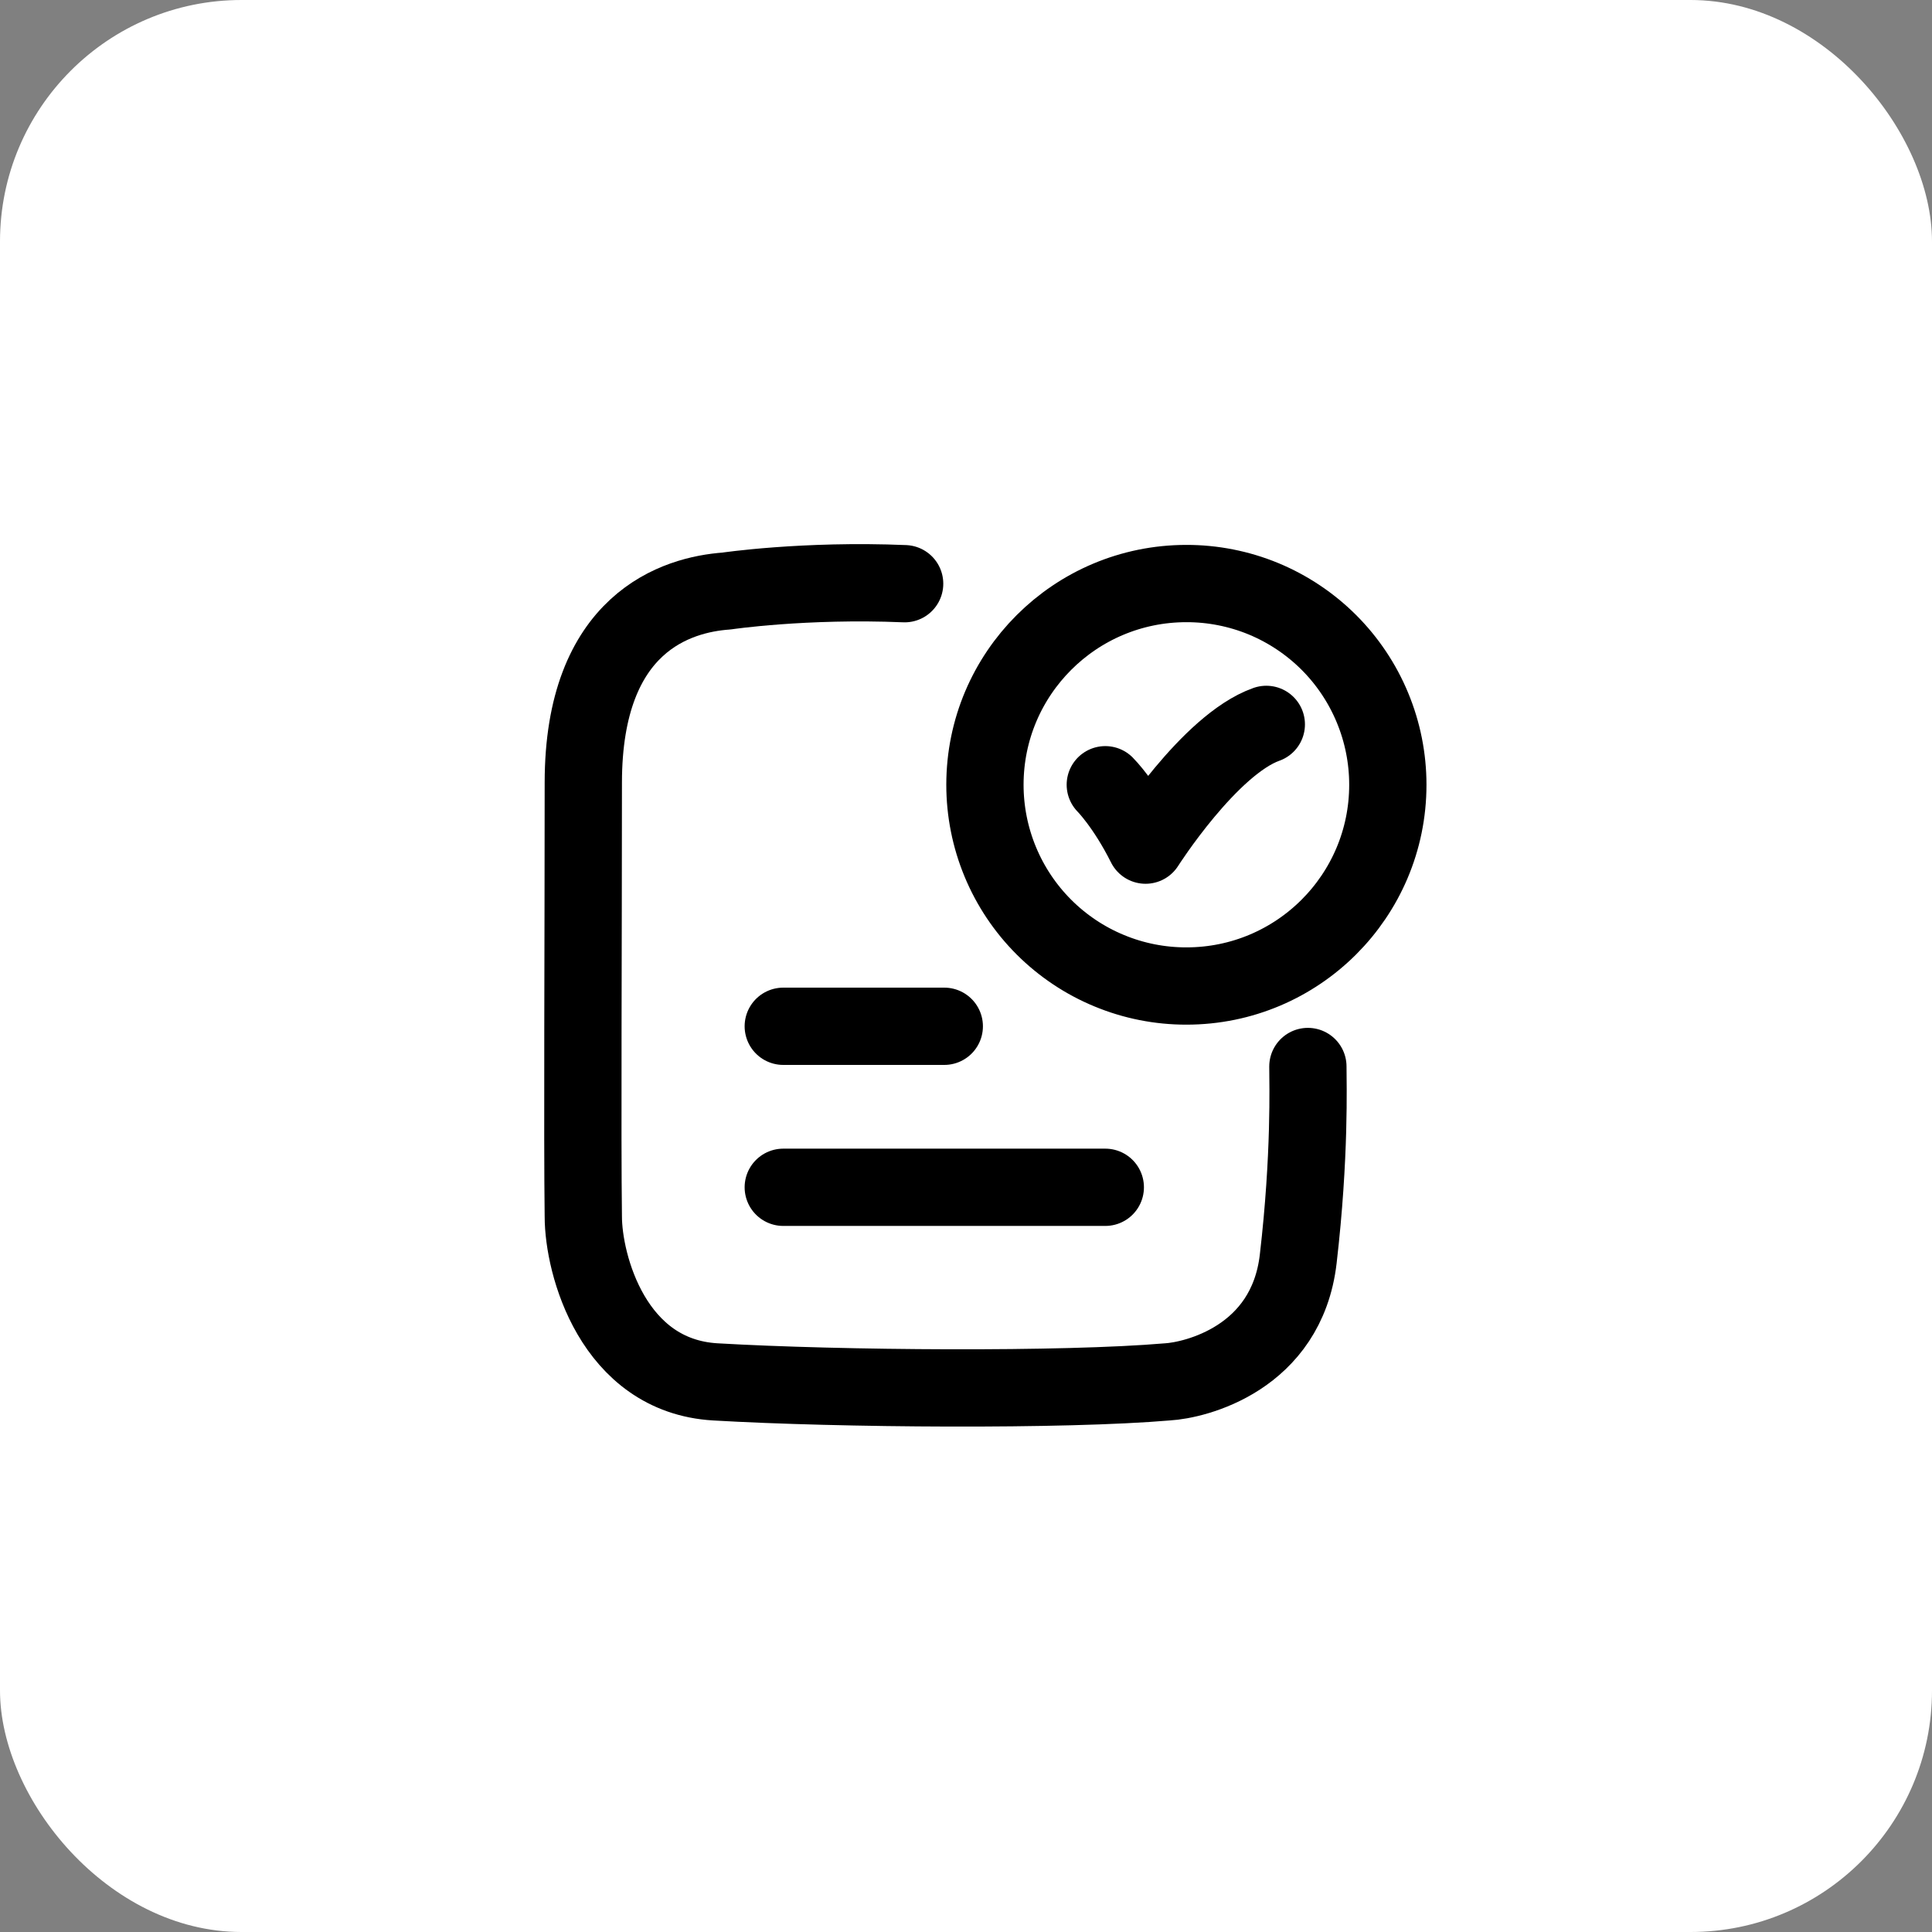 <svg width="50" height="50" viewBox="0 0 50 50" fill="none" xmlns="http://www.w3.org/2000/svg">
<rect x="0" y="0" width="50" height="50" fill="#808080" stroke="none"/>
<rect width="50" height="50" rx="6.25" fill="white"/>
<path d="M28.605 20.309C28.605 20.309 29.126 20.83 29.647 21.872C29.647 21.872 31.302 19.268 32.772 18.747M23.412 15.106C20.809 14.997 18.799 15.296 18.799 15.296C17.529 15.387 15.096 16.098 15.096 20.256C15.096 24.377 15.069 29.458 15.096 31.484C15.096 32.722 15.862 35.609 18.514 35.763C21.738 35.951 27.546 35.992 30.21 35.763C30.923 35.723 33.298 35.163 33.598 32.58C33.909 29.903 33.848 28.044 33.848 27.601" stroke="black" stroke-width="2" stroke-linecap="round" stroke-linejoin="round"/>
<path d="M20.271 26.56H24.438M20.271 30.727H28.605M35.917 20.31C35.917 23.186 33.584 25.518 30.704 25.518C30.019 25.519 29.341 25.385 28.709 25.123C28.076 24.862 27.502 24.478 27.018 23.995C26.533 23.511 26.149 22.936 25.887 22.304C25.625 21.672 25.49 20.994 25.49 20.31C25.49 17.433 27.825 15.102 30.704 15.102C31.388 15.101 32.066 15.235 32.699 15.496C33.331 15.758 33.906 16.142 34.39 16.625C34.874 17.109 35.258 17.683 35.52 18.316C35.782 18.948 35.917 19.625 35.917 20.31Z" stroke="black" stroke-width="2" stroke-linecap="round" stroke-linejoin="round"/>
</svg>
